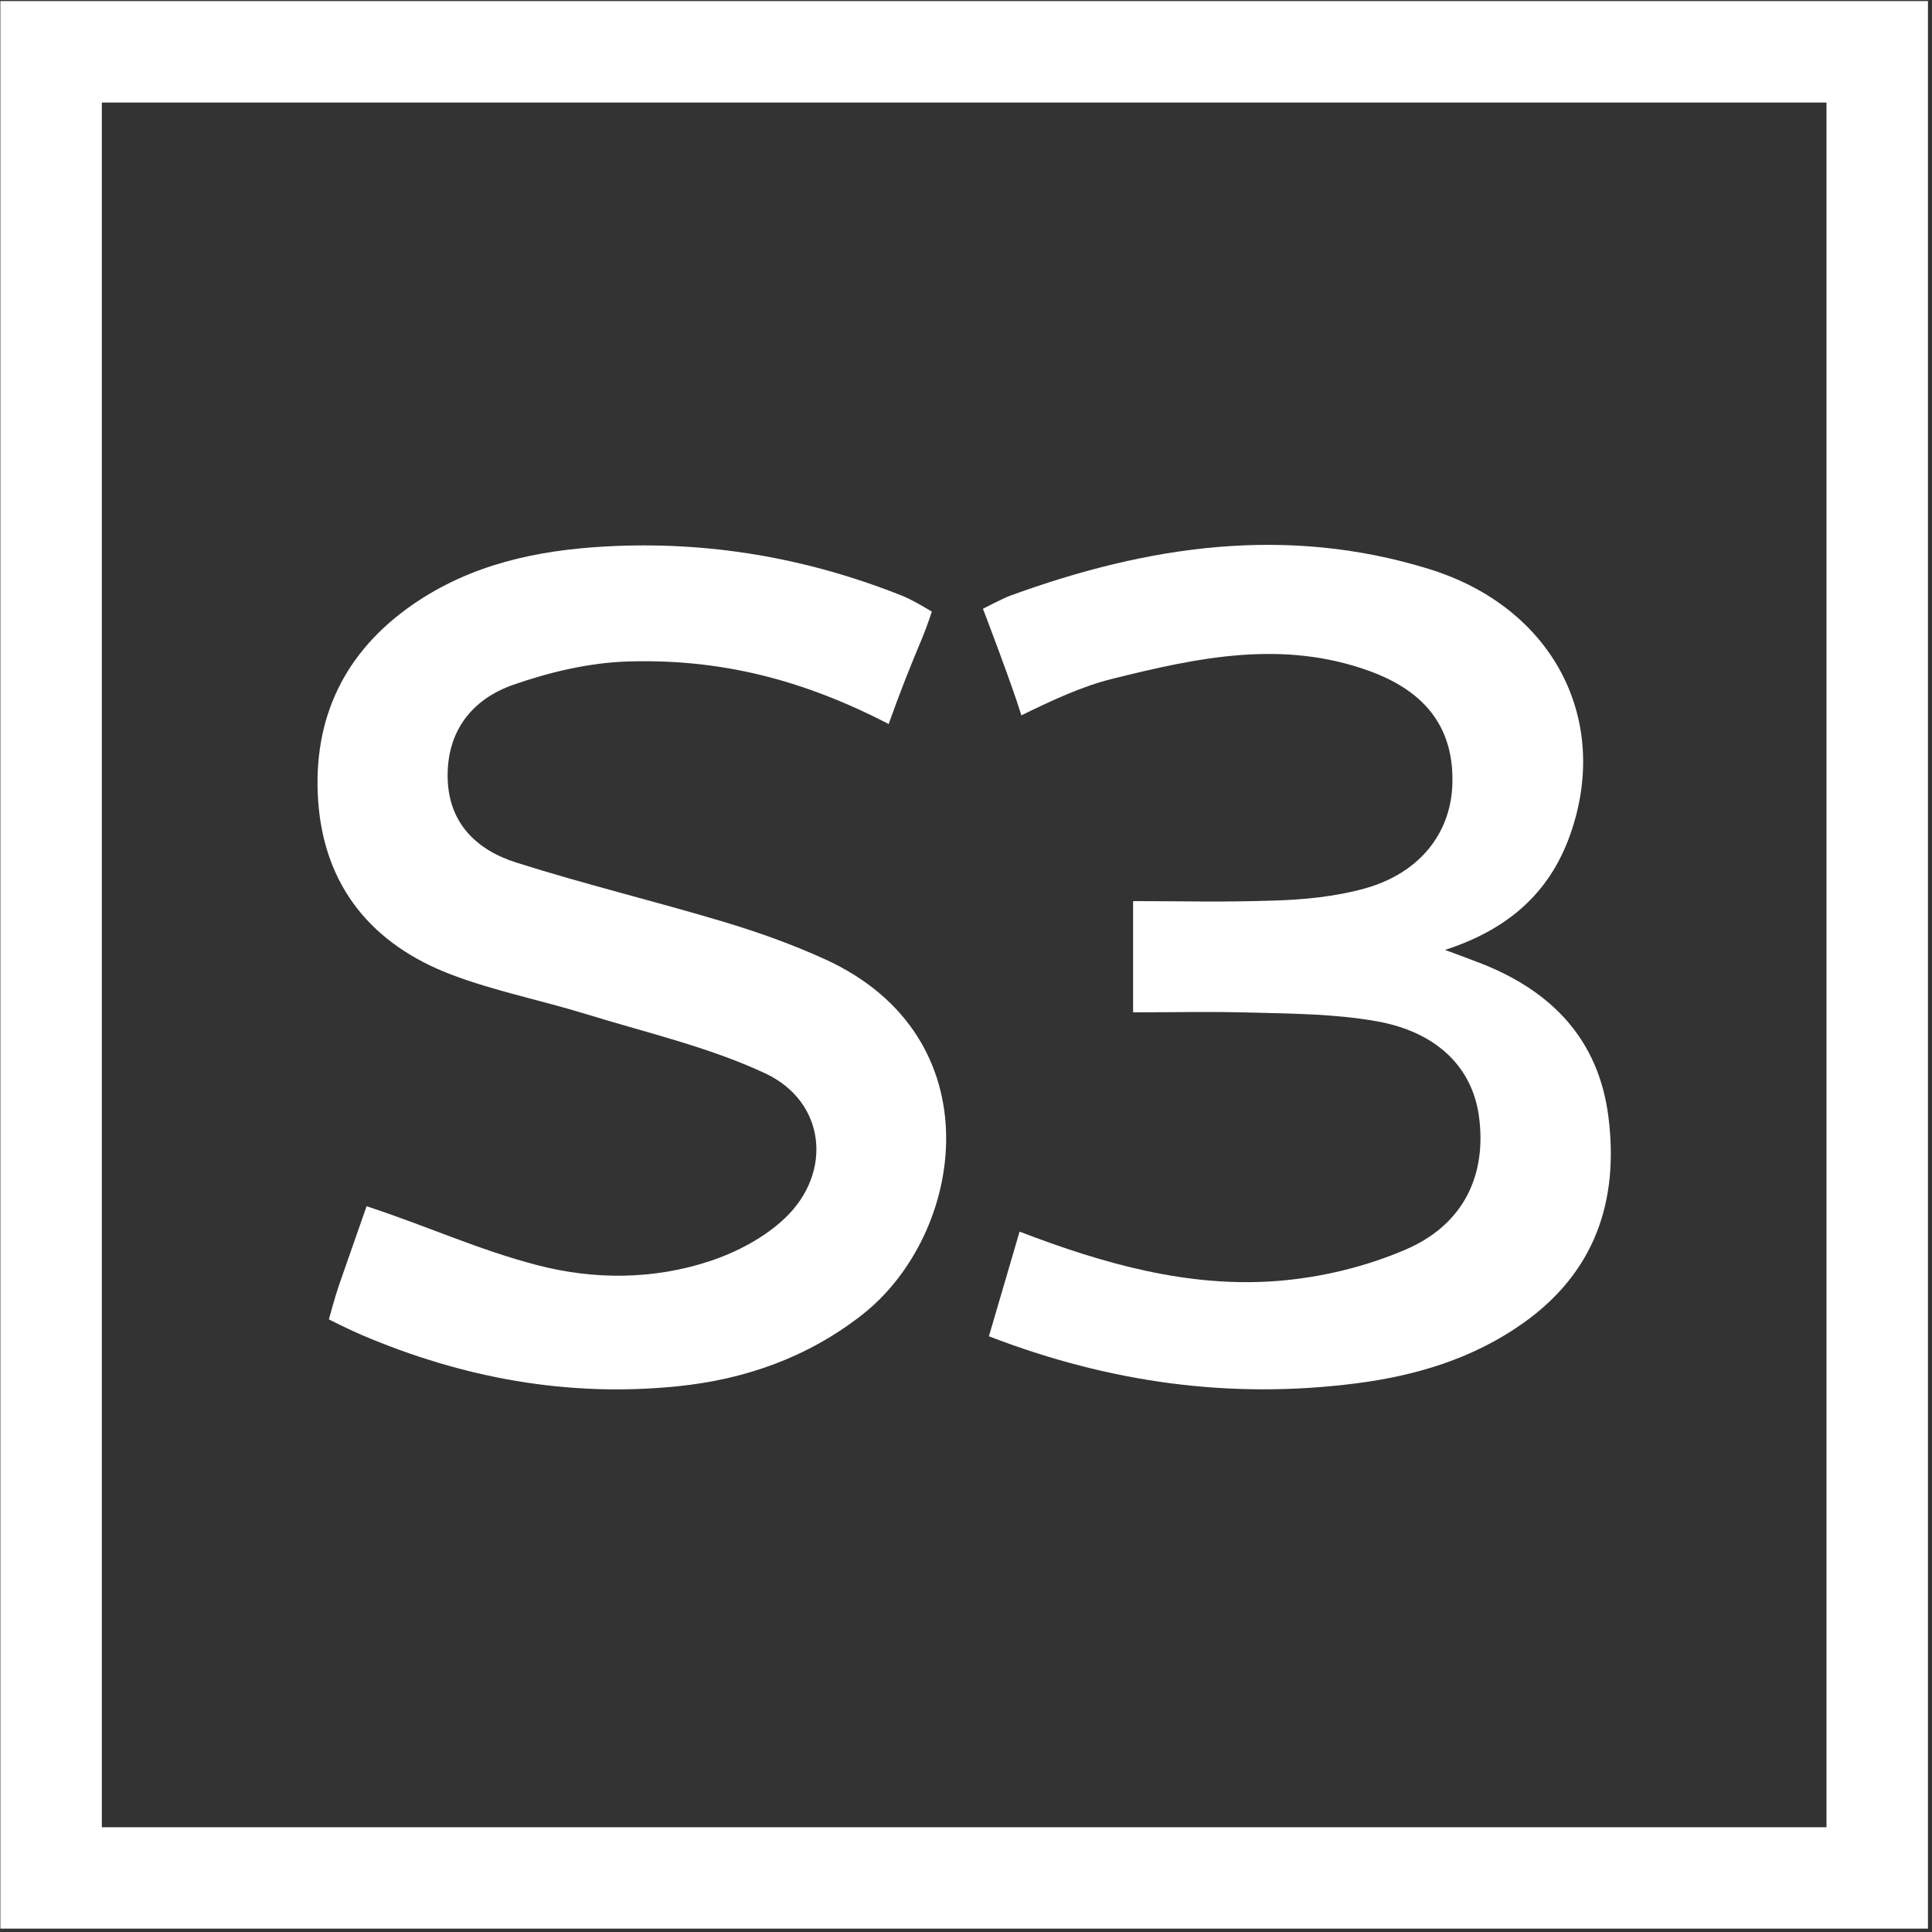 <?xml version="1.0" encoding="UTF-8" standalone="no"?> <svg xmlns="http://www.w3.org/2000/svg" xmlns:xlink="http://www.w3.org/1999/xlink" xmlns:serif="http://www.serif.com/" width="100%" height="100%" viewBox="0 0 248 248" version="1.1" xml:space="preserve" style="fill-rule:evenodd;clip-rule:evenodd;stroke-linejoin:round;stroke-miterlimit:2;"><rect x="0" y="0" width="248" height="248" fill="#333333" stroke="none"/> <g transform="matrix(1,0,0,1,-380.912,-1109.84)"> <g transform="matrix(2.667,0,0,2.667,0,0)"> <g transform="matrix(1,0,0,1,0,-577.596)"> <path d="M147.726,1081.68L230.735,1081.68L230.735,998.669L147.726,998.669L147.726,1081.68ZM235.618,1086.56L142.842,1086.56L142.842,993.785L235.618,993.785L235.618,1086.56Z" style="fill:white;fill-rule:nonzero;"></path> </g> </g> <g transform="matrix(2.667,0,0,2.667,0,0)"> <g transform="matrix(1,0,0,1,185.596,474.58)"> <path d="M0,-23.594C-4.159,-25.748 -8.126,-26.741 -12.559,-26.604C-14.41,-26.546 -16.309,-26.097 -18.066,-25.483C-20.034,-24.797 -21.253,-23.28 -21.227,-21.05C-21.201,-18.834 -19.842,-17.535 -17.922,-16.926C-14.625,-15.879 -11.253,-15.068 -7.937,-14.073C-6.285,-13.577 -4.644,-12.991 -3.075,-12.278C5.162,-8.532 3.673,0.981 -1.294,4.853C-3.911,6.893 -6.907,7.947 -10.139,8.278C-15.422,8.82 -20.491,7.891 -25.379,5.804C-26.028,5.527 -26.943,5.06 -26.943,5.06C-26.943,5.06 -26.657,4 -26.458,3.421C-26.021,2.149 -25.53,0.784 -25.128,-0.385C-22.187,0.577 -19.746,1.718 -16.883,2.458C-14.157,3.163 -11.32,3.149 -8.624,2.262C-7.319,1.832 -5.977,1.125 -4.992,0.188C-2.671,-2.021 -3.044,-5.425 -5.936,-6.778C-8.661,-8.053 -11.667,-8.738 -14.565,-9.633C-16.718,-10.298 -18.952,-10.736 -21.051,-11.534C-24.861,-12.983 -27.176,-15.772 -27.459,-19.907C-27.731,-23.87 -26.187,-27.088 -22.879,-29.363C-20.108,-31.268 -16.957,-31.956 -13.646,-32.139C-8.682,-32.414 -3.916,-31.595 0.693,-29.75C1.194,-29.549 2.077,-29.004 2.077,-29.004C2.077,-29.004 1.858,-28.32 1.621,-27.753C1.06,-26.412 0.558,-25.164 0,-23.594" style="fill:white;fill-rule:nonzero;"></path> </g> </g> <g transform="matrix(2.667,0,0,2.667,0,0)"> <g transform="matrix(1,0,0,1,190.421,444.439)"> <path d="M0,36.015C0.498,34.314 0.978,32.677 1.476,30.978C5.557,32.544 9.626,33.684 13.885,33.352C15.987,33.188 18.155,32.665 20.087,31.828C22.865,30.625 23.968,28.235 23.586,25.427C23.267,23.077 21.566,21.362 18.635,20.848C16.734,20.514 14.77,20.488 12.83,20.439C10.266,20.375 9.601,20.423 6.94,20.423L6.94,15.07C9.85,15.07 10.826,15.13 13.7,15.045C15.158,15.001 16.653,14.856 18.053,14.472C20.719,13.74 22.234,11.817 22.307,9.434C22.387,6.831 21.108,5.022 18.362,4.013C14.155,2.466 10.055,3.341 5.89,4.384C4.472,4.739 3.063,5.396 1.562,6.129C1.129,4.694 -0.287,0.999 -0.287,0.999C-0.287,0.999 0.68,0.495 1.021,0.371C7.647,-2.048 14.328,-3.034 21.184,-0.914C27.189,0.943 29.962,6.381 27.953,11.939C26.956,14.697 24.971,16.441 21.952,17.419C22.714,17.704 23.219,17.885 23.718,18.081C27.106,19.419 29.347,21.743 29.817,25.449C30.333,29.508 29.165,32.936 25.713,35.382C23.294,37.096 20.538,37.917 17.637,38.286C11.626,39.049 5.812,38.256 0,36.015" style="fill:white;fill-rule:nonzero;"></path> </g> </g> </g> </svg> 
